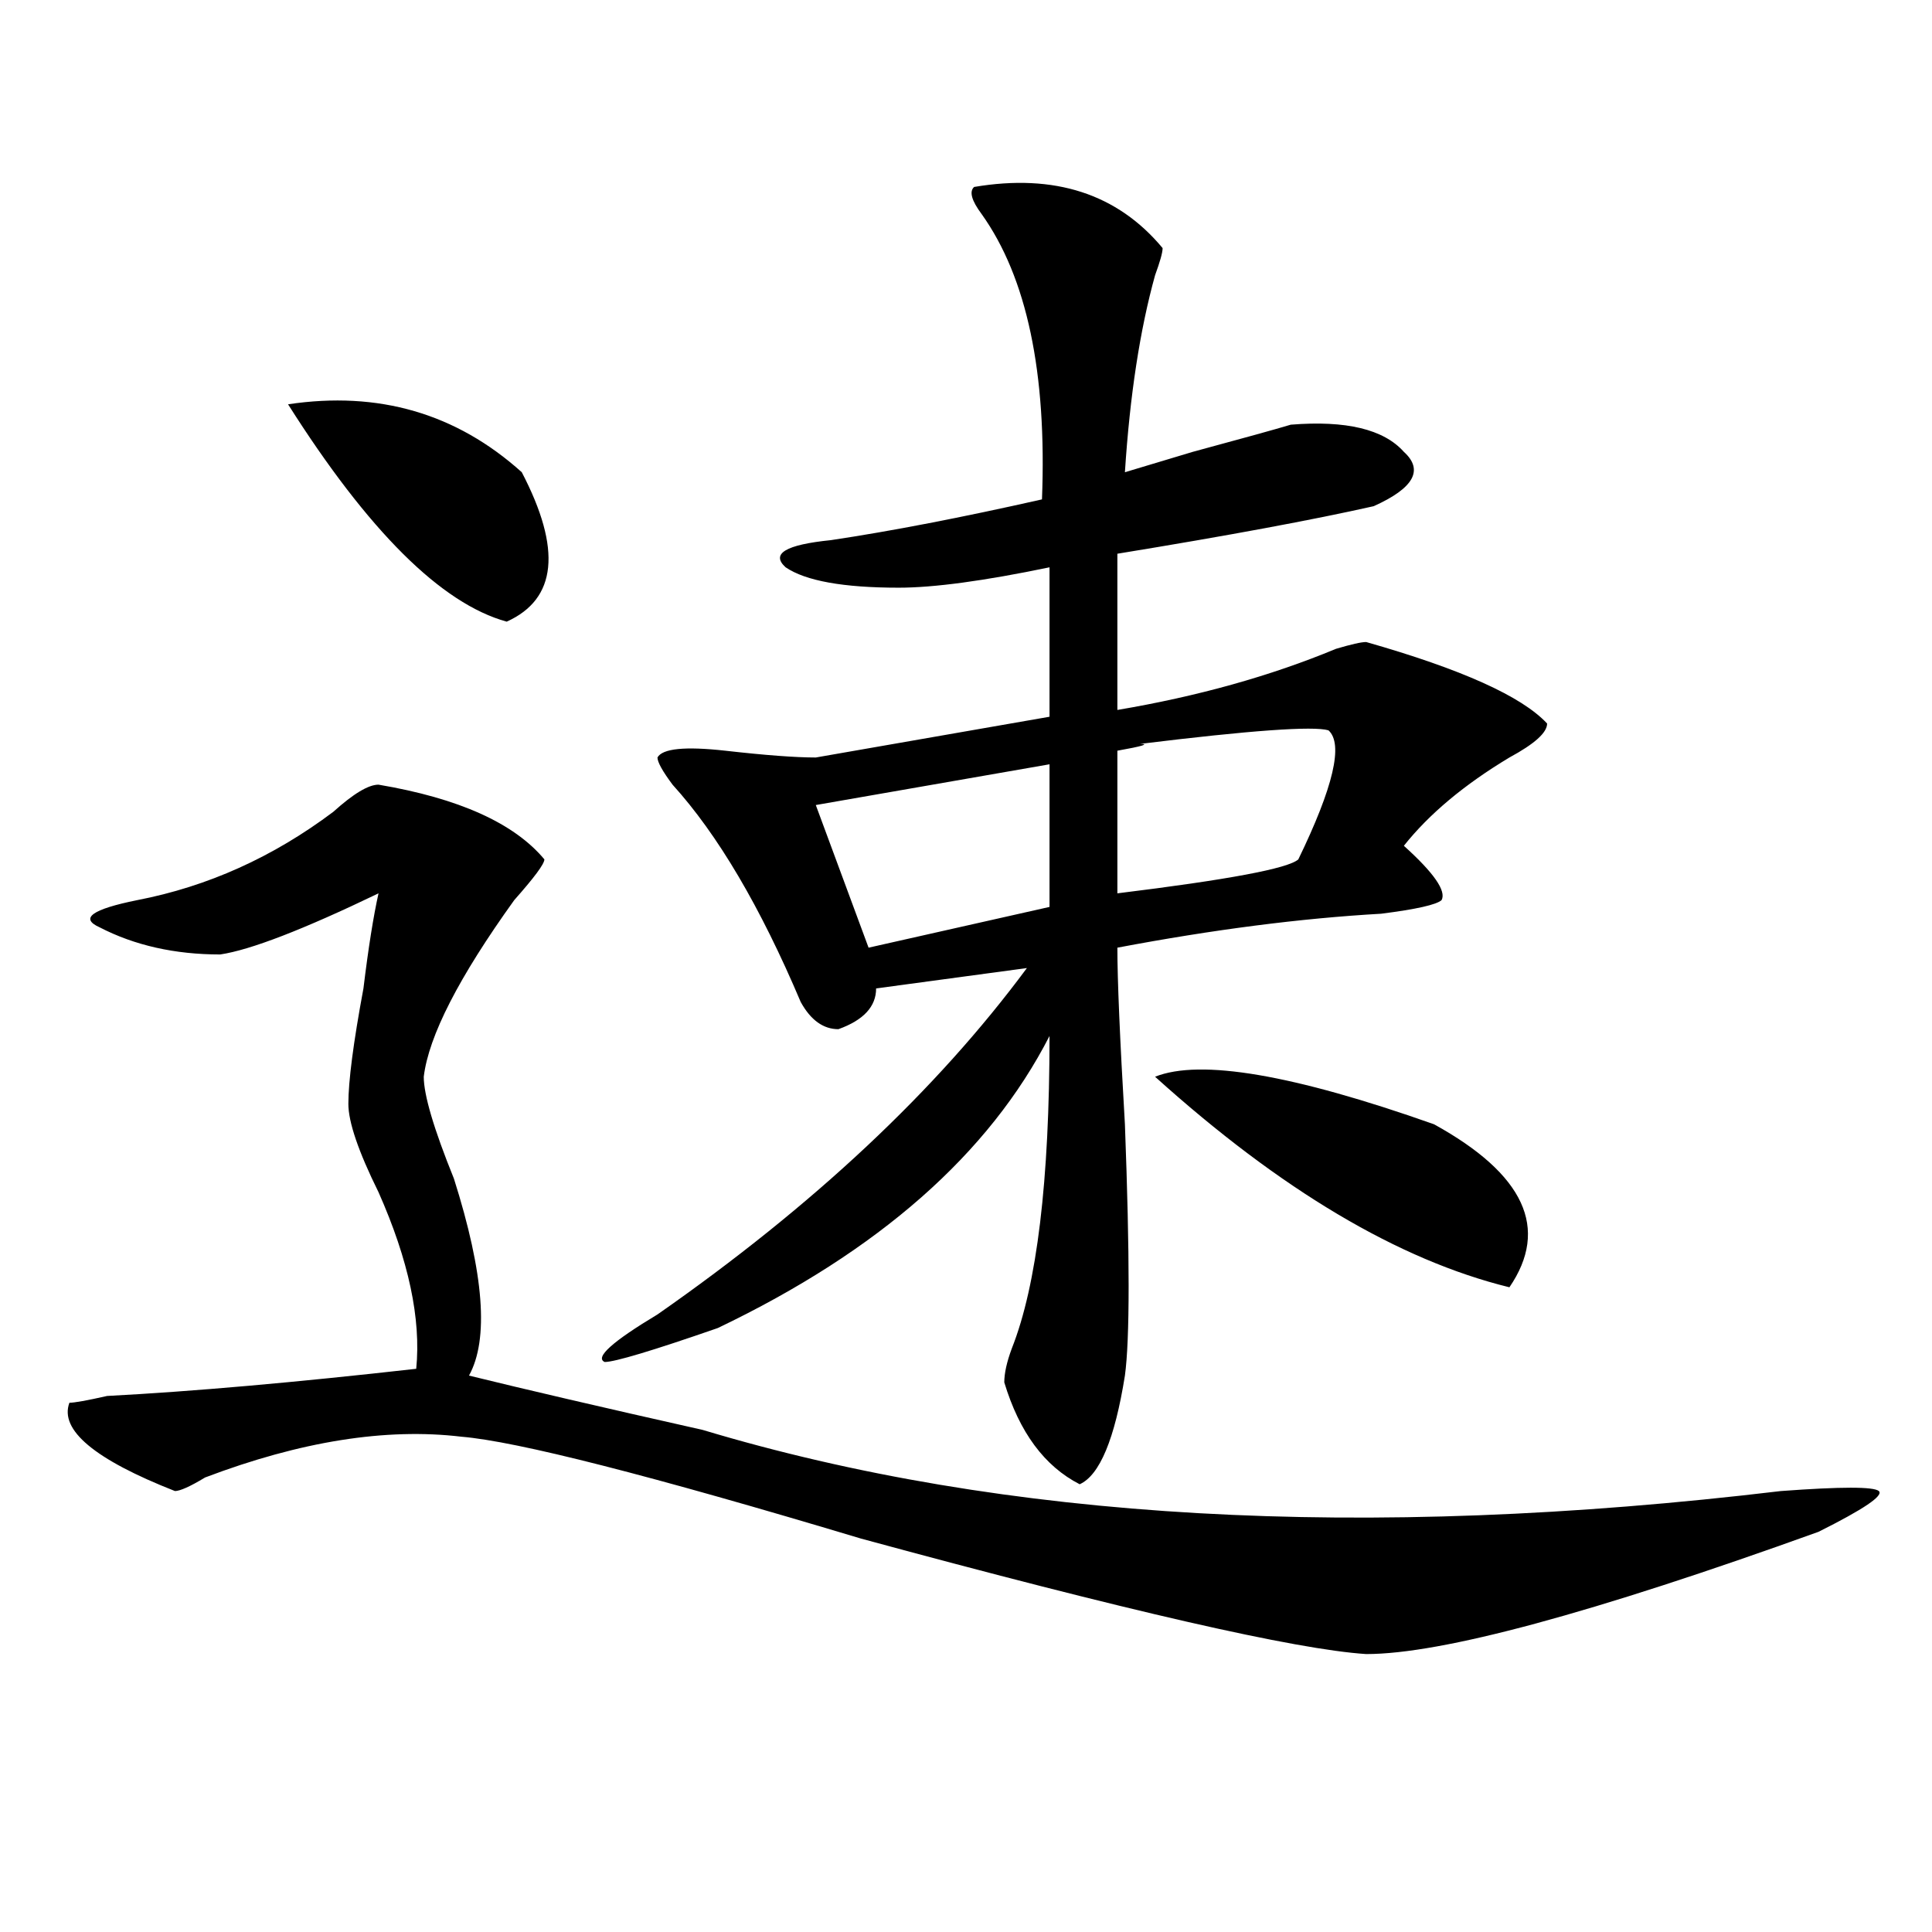 <?xml version="1.0" encoding="utf-8"?>
<!-- Generator: Adobe Illustrator 16.0.0, SVG Export Plug-In . SVG Version: 6.00 Build 0)  -->
<!DOCTYPE svg PUBLIC "-//W3C//DTD SVG 1.1//EN" "http://www.w3.org/Graphics/SVG/1.1/DTD/svg11.dtd">
<svg version="1.1" id="图层_1" xmlns="http://www.w3.org/2000/svg" xmlns:xlink="http://www.w3.org/1999/xlink" x="0px" y="0px"
	 width="1000px" height="1000px" viewBox="0 0 1000 1000" enable-background="new 0 0 1000 1000" xml:space="preserve">
<path d="M195.922,406.141c41.584,7.031,70.242,19.94,85.852,38.672c0,2.362-5.244,9.394-15.609,21.094
	c-28.658,39.88-44.268,70.313-46.828,91.406c0,9.394,5.183,26.972,15.609,52.734c15.609,49.219,18.17,83.222,7.805,101.953
	c28.597,7.031,68.9,16.425,120.973,28.125c156.094,46.911,342.064,57.458,558.035,31.641c31.219-2.308,48.108-2.308,50.73,0
	c2.561,2.362-7.805,9.394-31.219,21.094c-117.07,42.188-195.117,63.281-234.141,63.281c-36.463-2.362-123.595-22.303-261.457-59.766
	c-109.266-32.794-178.228-50.372-206.824-52.734c-39.023-4.669-83.291,2.362-132.68,21.094c-7.805,4.724-13.049,7.031-15.609,7.031
	c-41.646-16.37-59.877-31.641-54.633-45.703c2.561,0,9.085-1.153,19.512-3.516c44.206-2.308,97.559-7.031,159.996-14.063
	c2.561-25.763-3.902-56.25-19.512-91.406c-10.427-21.094-15.609-36.31-15.609-45.703c0-11.7,2.561-31.641,7.805-59.766
	c2.561-21.094,5.183-37.464,7.805-49.219c-39.023,18.786-66.34,29.333-81.949,31.641c-23.414,0-44.268-4.669-62.438-14.063
	c-10.427-4.669-3.902-9.339,19.512-14.063c36.401-7.031,70.242-22.247,101.461-45.703
	C182.873,410.864,190.678,406.141,195.922,406.141z M149.094,209.266c46.828-7.031,87.132,4.724,120.973,35.156
	c20.792,39.88,18.17,65.644-7.805,77.344C228.421,312.427,190.678,274.909,149.094,209.266z M504.207,96.766
	c41.584-7.031,74.145,3.516,97.559,31.641c0,2.362-1.342,7.031-3.902,14.063c-7.805,28.125-13.049,62.128-15.609,101.953
	c7.805-2.308,19.512-5.823,35.121-10.547c25.975-7.031,42.926-11.7,50.73-14.063c28.597-2.308,48.108,2.362,58.535,14.063
	c10.365,9.394,5.183,18.786-15.609,28.125c-31.219,7.031-75.486,15.271-132.68,24.609v80.859
	c41.584-7.031,79.327-17.578,113.168-31.641c7.805-2.308,12.987-3.516,15.609-3.516c49.389,14.063,80.607,28.125,93.656,42.188
	c0,4.724-6.524,10.547-19.512,17.578c-23.414,14.063-41.646,29.333-54.633,45.703c15.609,14.063,22.072,23.456,19.512,28.125
	c-2.622,2.362-13.049,4.724-31.219,7.031c-41.646,2.362-87.193,8.239-136.582,17.578c0,16.425,1.28,46.911,3.902,91.406
	c2.561,68.005,2.561,111.347,0,130.078c-5.244,32.849-13.049,51.581-23.414,56.25c-18.231-9.339-31.219-26.917-39.023-52.734
	c0-4.669,1.28-10.547,3.902-17.578c12.987-32.794,19.512-86.683,19.512-161.719c-31.219,60.974-88.474,111.347-171.703,151.172
	c-33.841,11.755-53.353,17.578-58.535,17.578c-5.244-2.308,3.902-10.547,27.316-24.609
	c80.607-56.25,144.387-116.016,191.215-179.297l-78.047,10.547c0,9.394-6.524,16.425-19.512,21.094
	c-7.805,0-14.329-4.669-19.512-14.063c-20.854-49.219-42.926-86.683-66.34-112.5c-5.244-7.031-7.805-11.7-7.805-14.063
	c2.561-4.669,14.268-5.823,35.121-3.516c20.792,2.362,36.401,3.516,46.828,3.516l120.973-21.094v-77.344
	c-33.841,7.031-59.877,10.547-78.047,10.547c-28.658,0-48.17-3.516-58.535-10.547c-7.805-7.031,0-11.7,23.414-14.063
	c31.219-4.669,67.62-11.7,109.266-21.094c2.561-65.589-7.805-114.808-31.219-147.656C502.865,103.797,501.585,99.128,504.207,96.766
	z M543.23,395.594l-120.973,21.094l27.316,73.828l93.656-21.094V395.594z M687.617,378.016c-7.805-2.308-40.365,0-97.559,7.031
	c5.183,0,1.28,1.208-11.707,3.516v73.828c57.193-7.031,88.412-12.854,93.656-17.578
	C690.178,407.349,695.422,385.047,687.617,378.016z M597.863,557.313c23.414-9.339,71.522-1.153,144.387,24.609
	c46.828,25.817,59.815,53.942,39.023,84.375C724.019,652.234,662.861,615.925,597.863,557.313z"/>
</svg>
